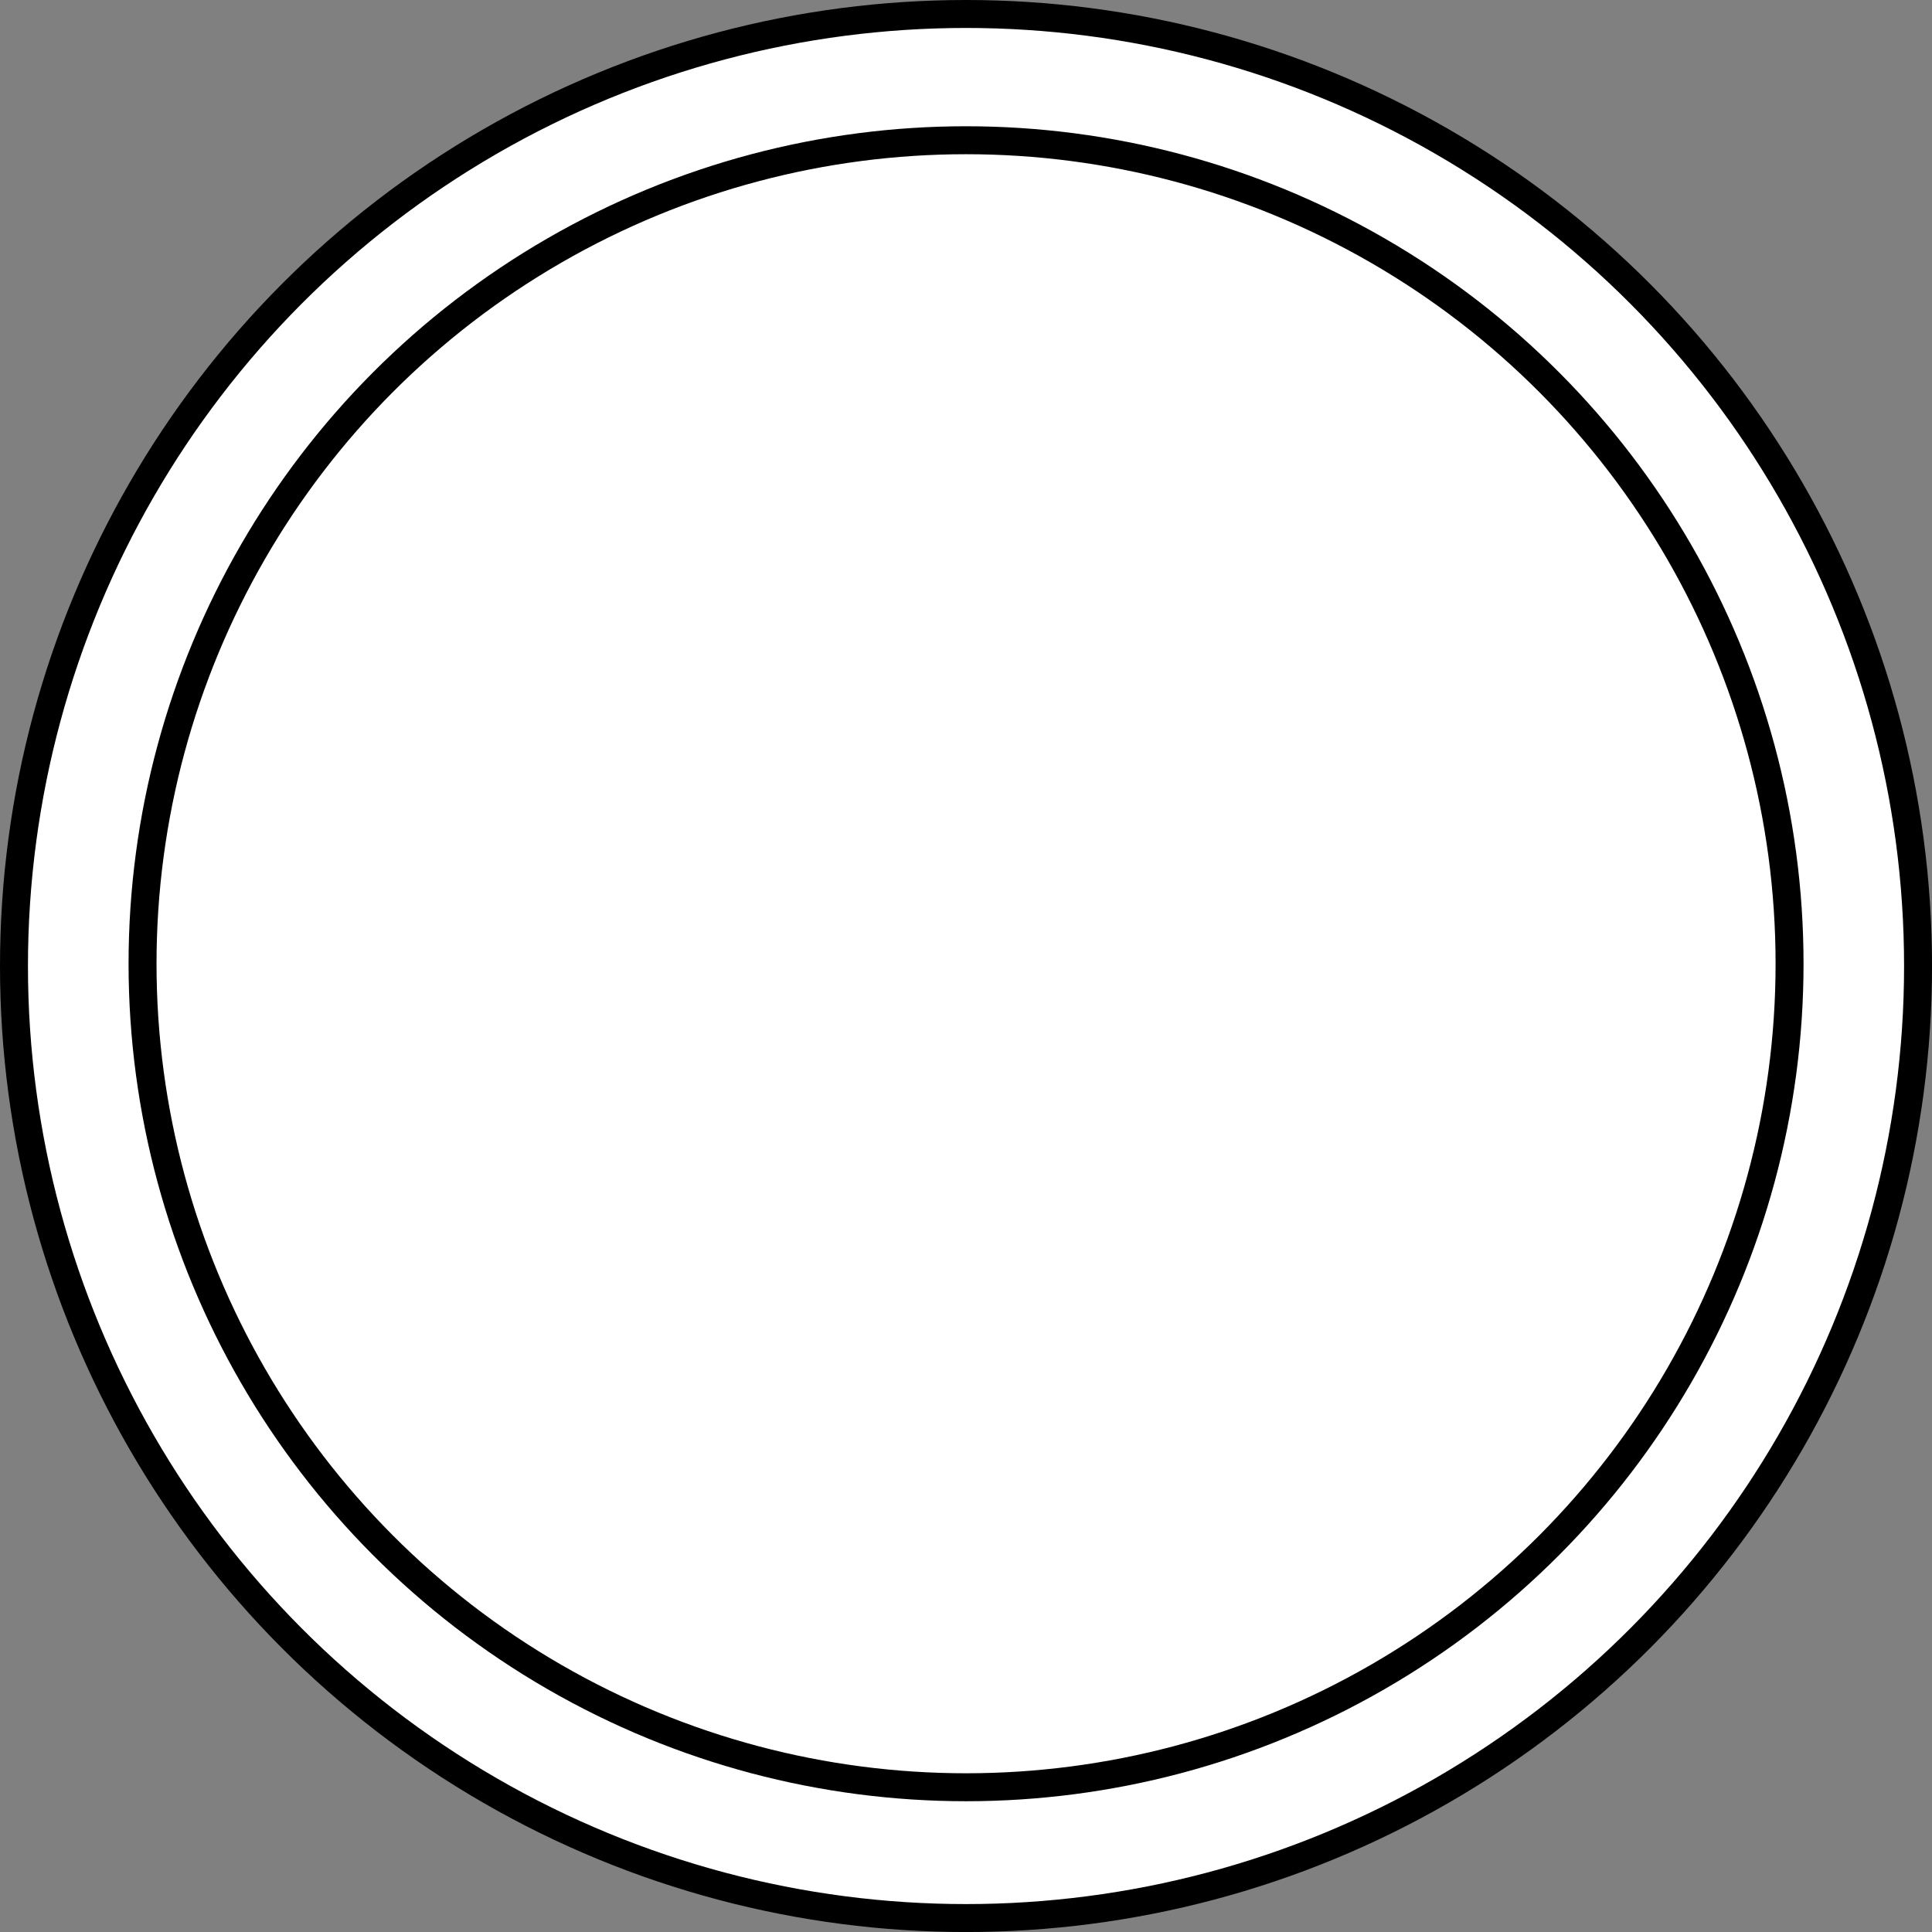 <?xml version="1.0" encoding="iso-8859-1"?>
<!-- Generator: Adobe Illustrator 27.9.1, SVG Export Plug-In . SVG Version: 6.00 Build 0)  -->
<svg version="1.1" id="image" xmlns="http://www.w3.org/2000/svg" xmlns:xlink="http://www.w3.org/1999/xlink" x="0px" y="0px"
	 width="55.285px" height="55.285px" viewBox="0 0 55.285 55.285" enable-background="new 0 0 55.285 55.285"
	 xml:space="preserve">
<rect x="0" y="0" width="55.285" height="55.285" fill="#808080" stroke="none"/>
<circle fill="#FFFFFF" stroke="#000000" stroke-width="0.8" stroke-miterlimit="10" cx="27.643" cy="27.643" r="27.243"/>
<circle fill="#FFFFFF" stroke="#000000" stroke-width="0.8" stroke-miterlimit="10" cx="27.644" cy="27.578" r="23.565"/>
</svg>
